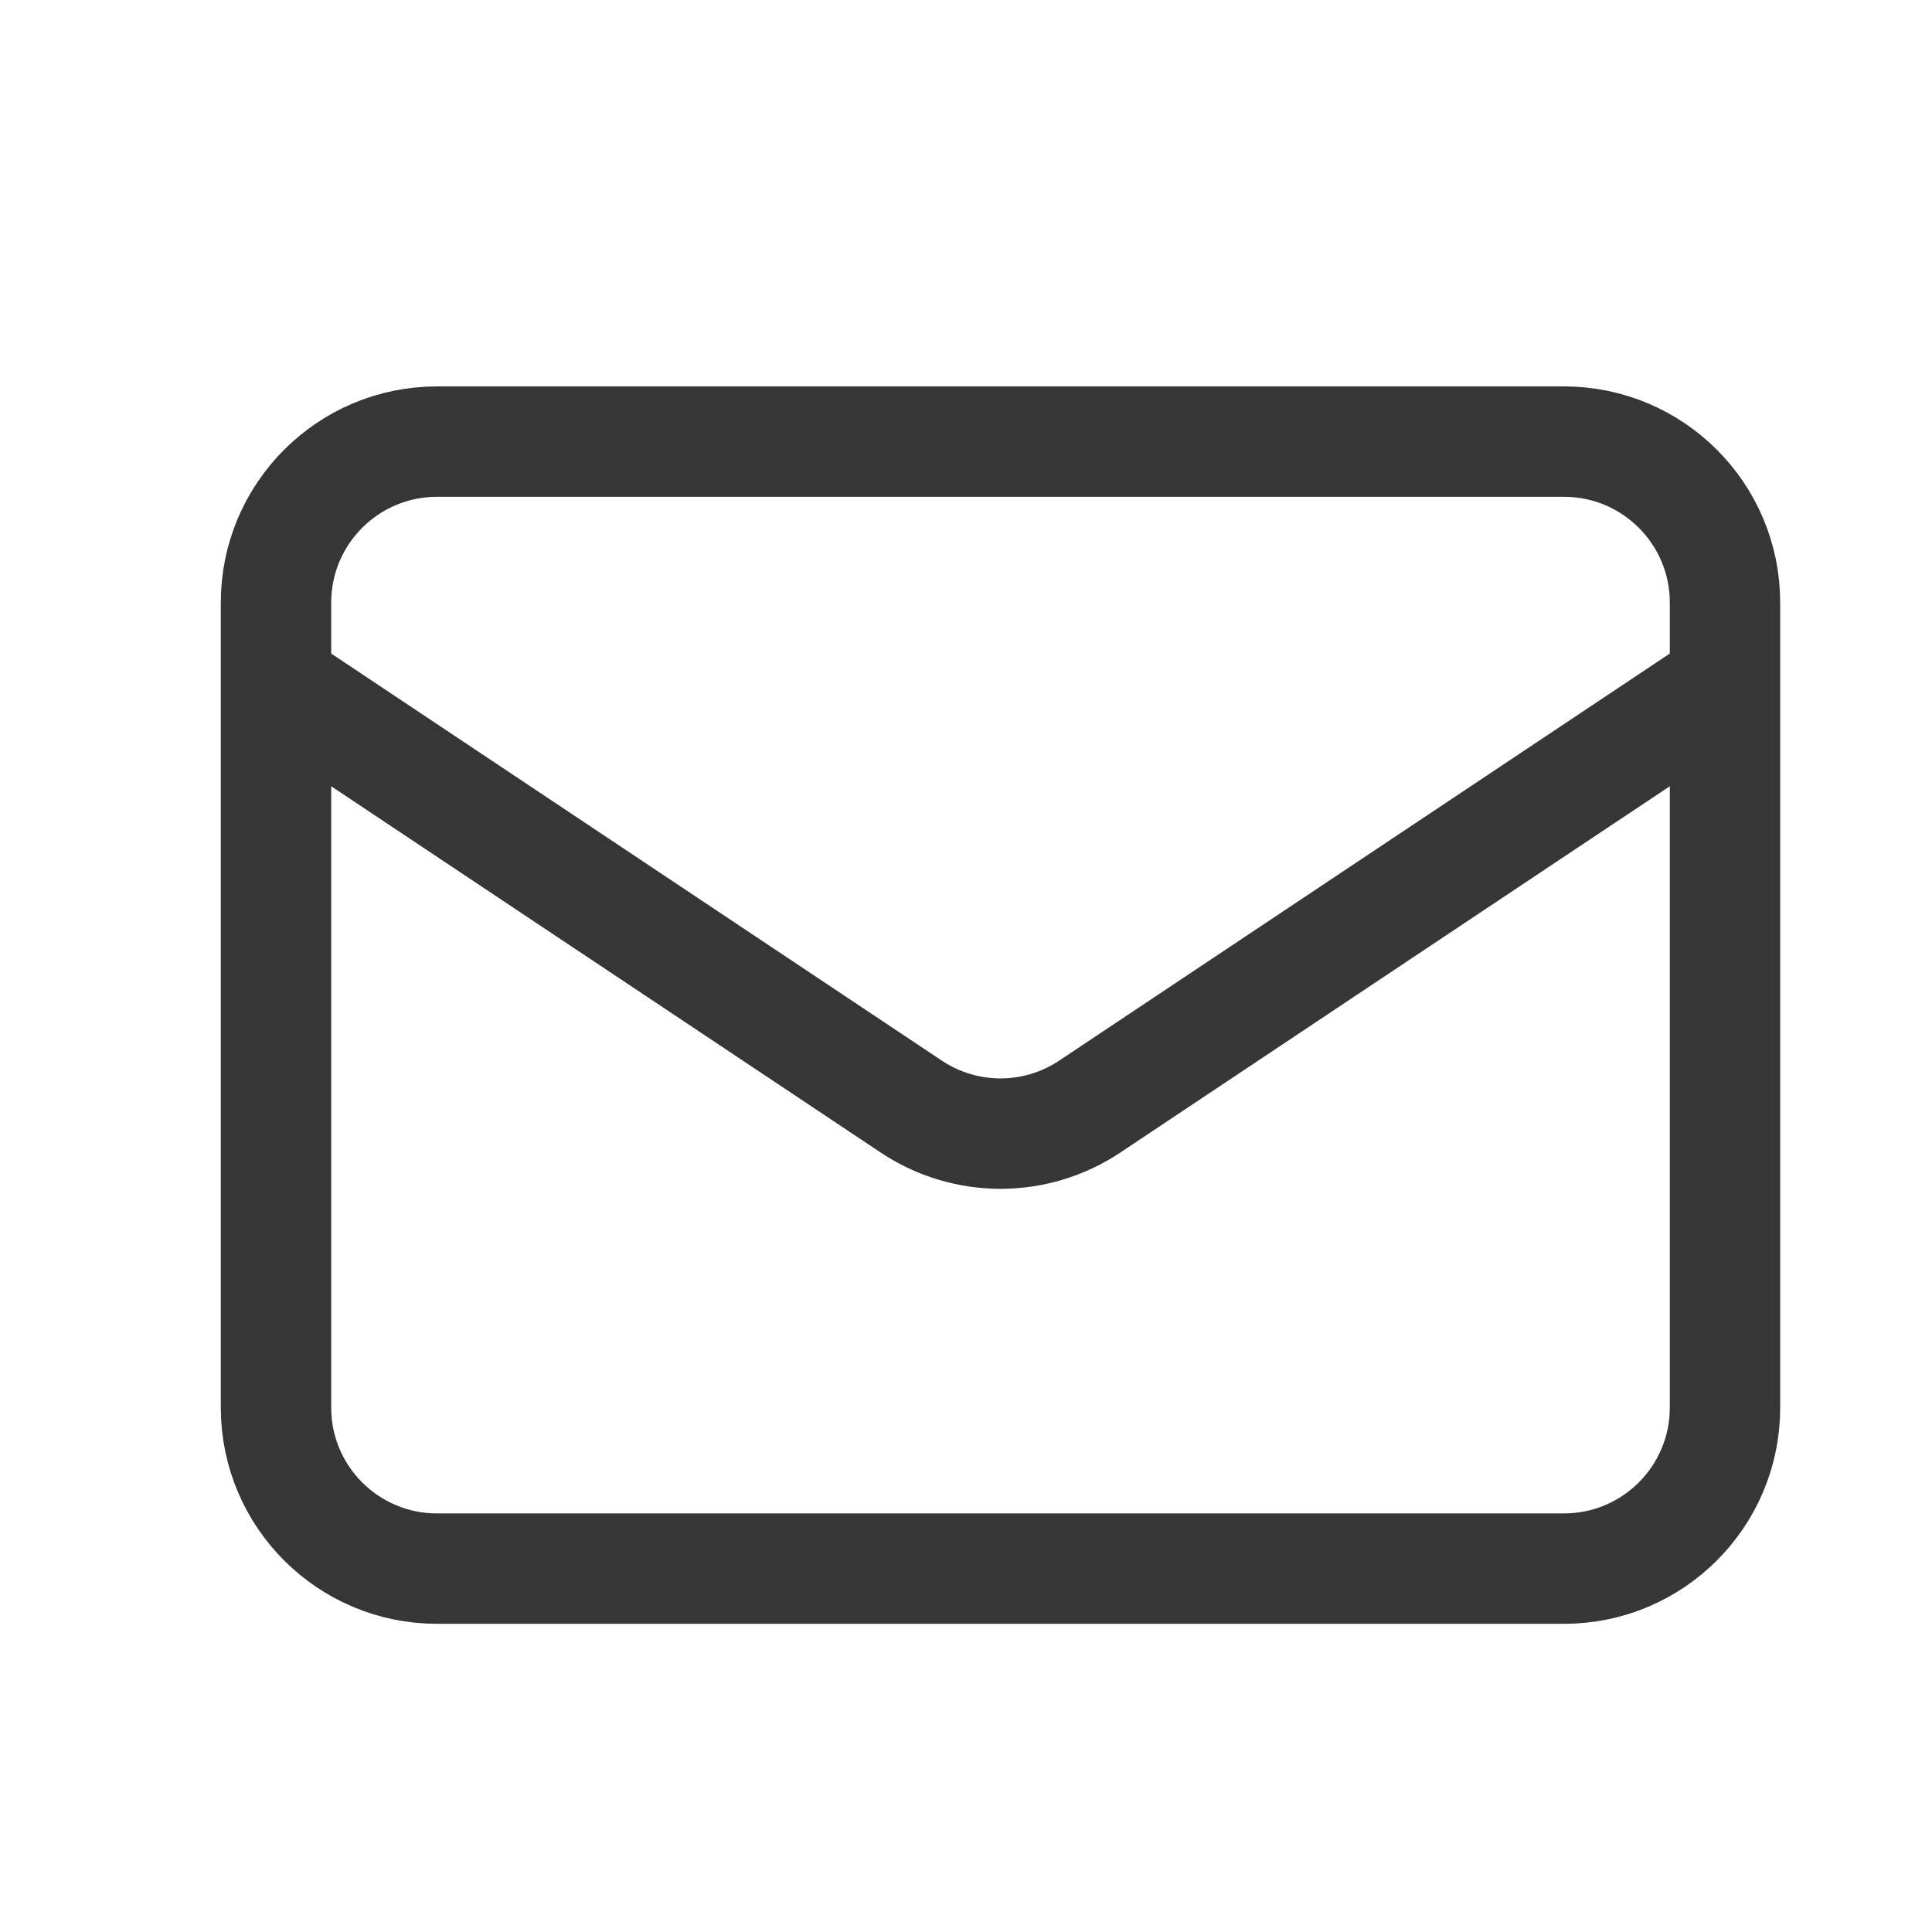 <svg width="35" height="35" viewBox="0 0 35 35" fill="none" xmlns="http://www.w3.org/2000/svg">
<path d="M5 12.375L16.507 20.046C17.487 20.7 18.763 20.7 19.743 20.046L31.25 12.375M7.917 28.417H28.333C29.944 28.417 31.25 27.111 31.25 25.5V10.917C31.25 9.306 29.944 8 28.333 8H7.917C6.306 8 5 9.306 5 10.917V25.5C5 27.111 6.306 28.417 7.917 28.417Z" stroke="#363636" stroke-width="2" stroke-linecap="round" stroke-linejoin="round"/>
</svg>
